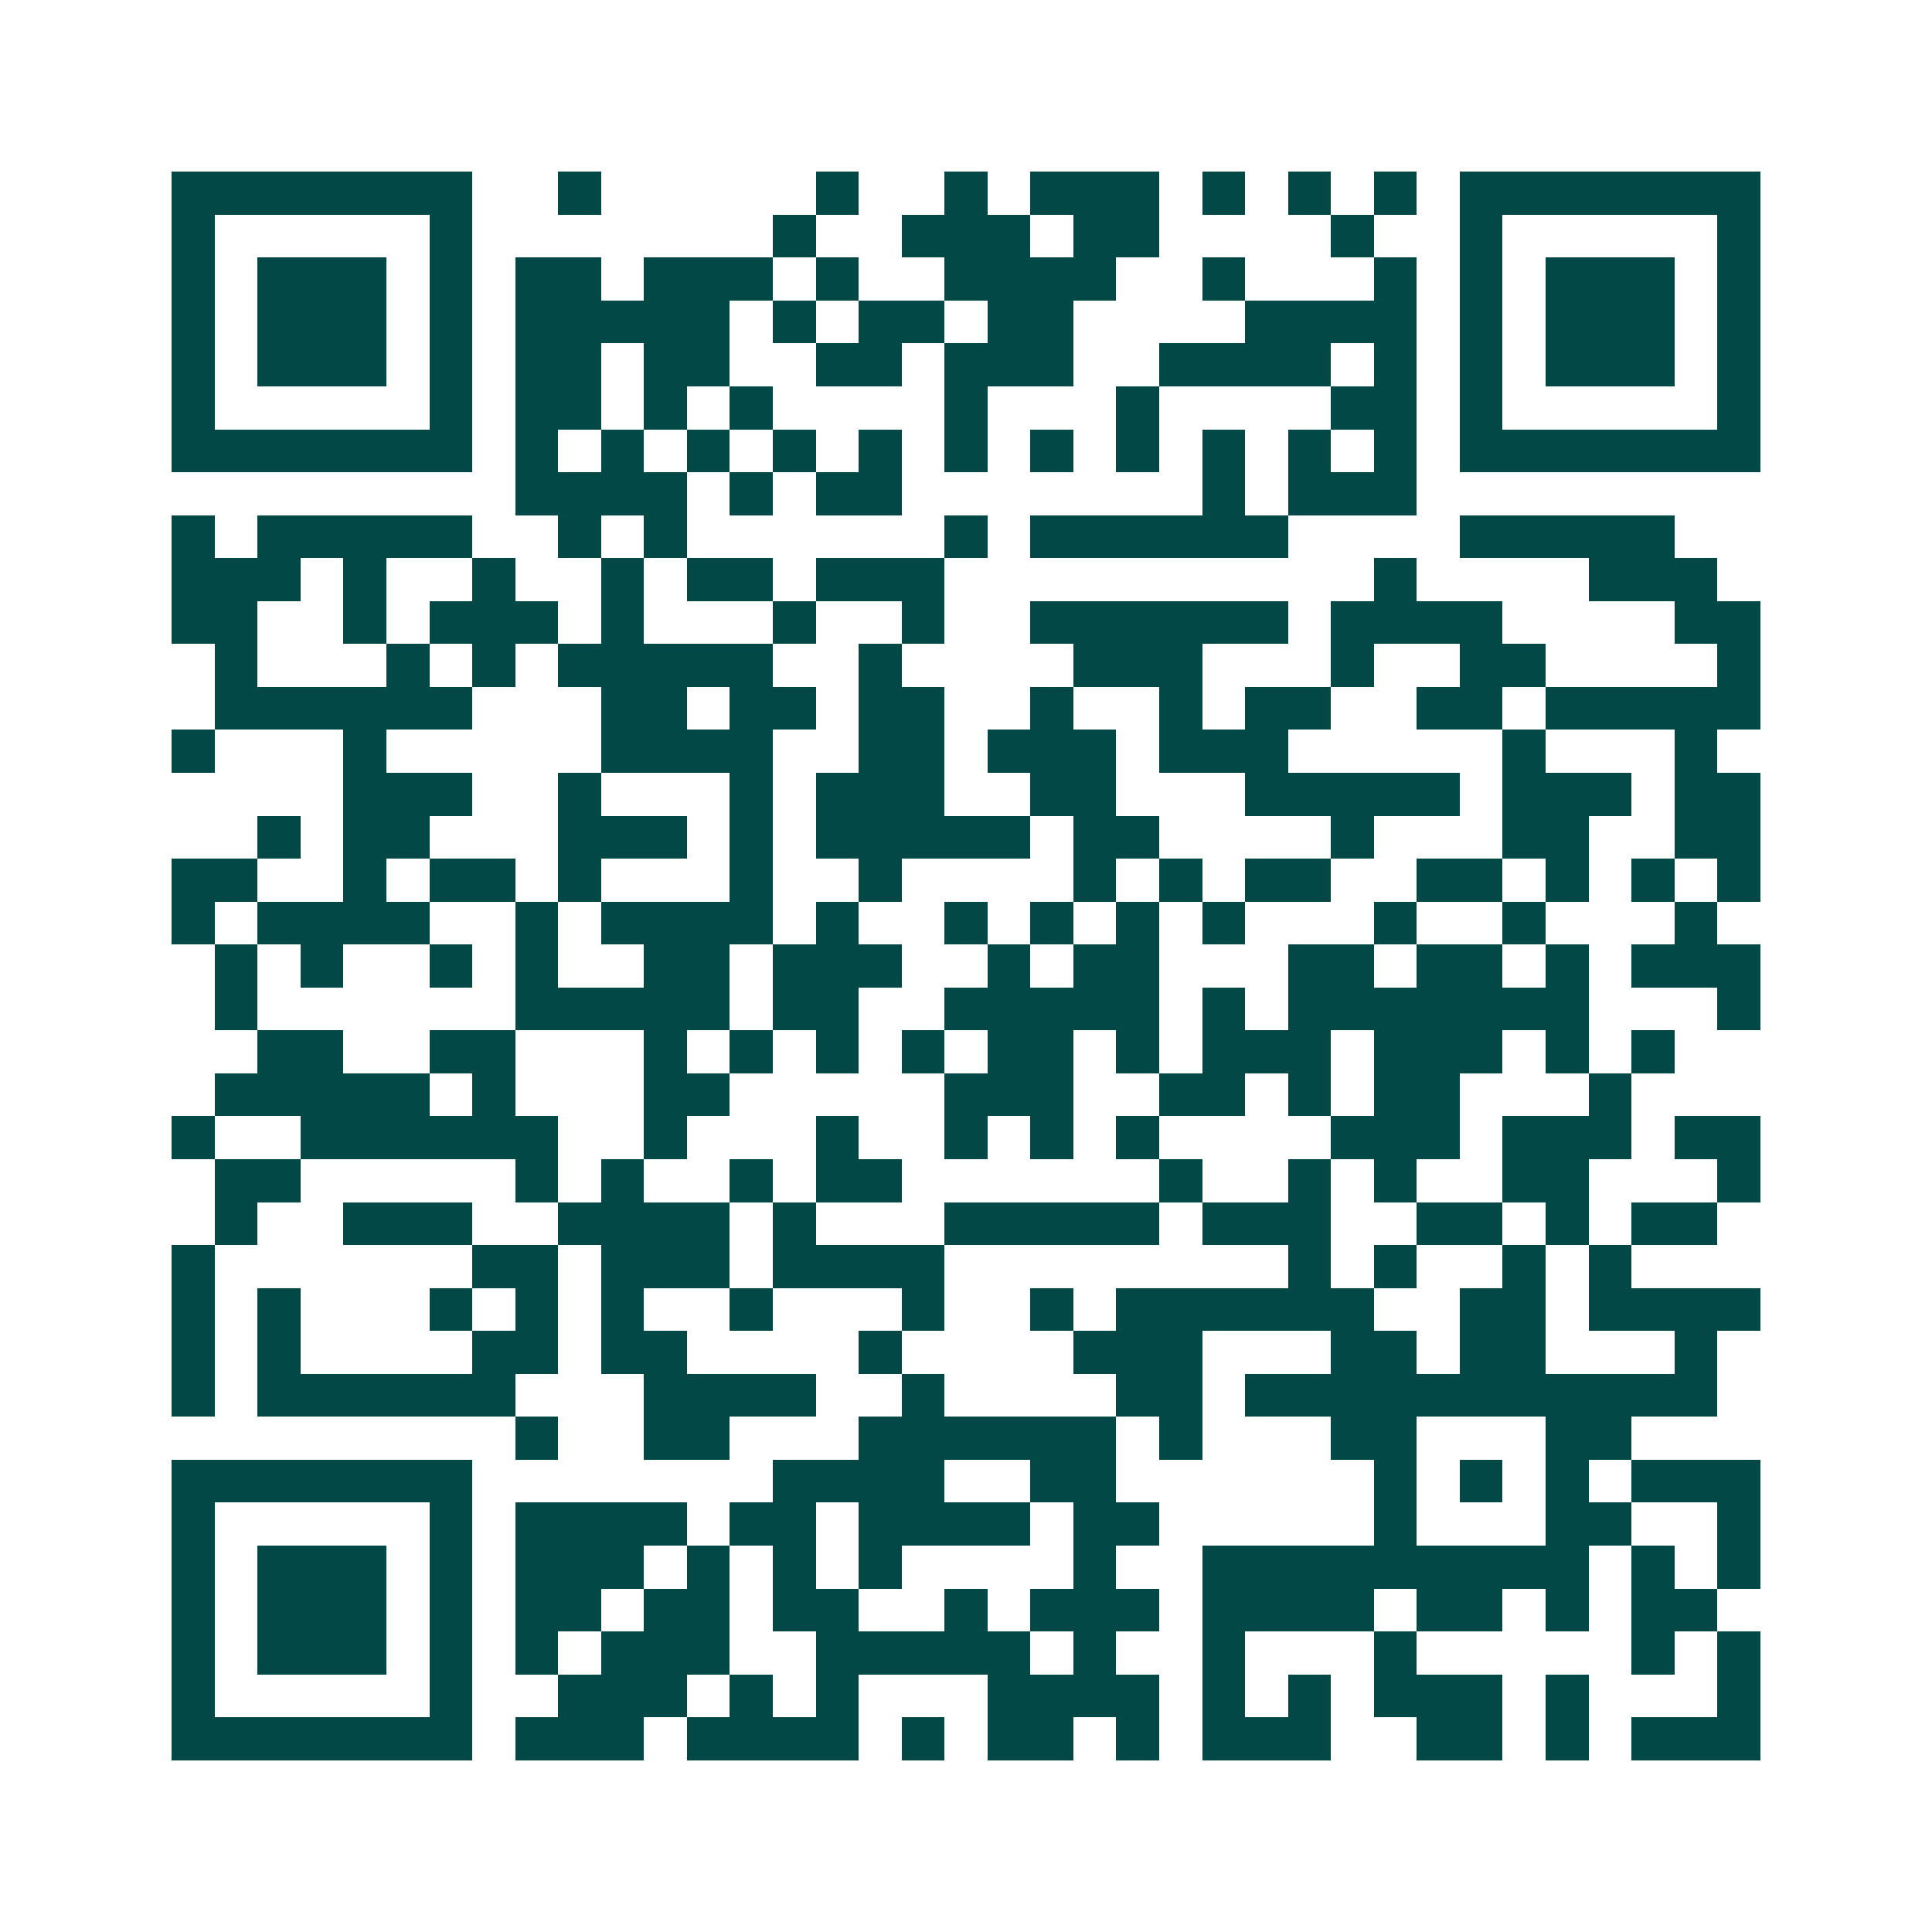 <svg xmlns="http://www.w3.org/2000/svg" width="200" height="200" viewBox="0 0 45 45" shape-rendering="crispEdges"><path fill="#ffffff" d="M0 0h45v45H0z"/><path stroke="#014847" d="M4 4.5h7m2 0h1m5 0h1m2 0h1m1 0h3m1 0h1m1 0h1m1 0h1m1 0h7M4 5.5h1m5 0h1m7 0h1m2 0h3m1 0h2m4 0h1m2 0h1m5 0h1M4 6.5h1m1 0h3m1 0h1m1 0h2m1 0h3m1 0h1m2 0h4m2 0h1m3 0h1m1 0h1m1 0h3m1 0h1M4 7.5h1m1 0h3m1 0h1m1 0h5m1 0h1m1 0h2m1 0h2m4 0h4m1 0h1m1 0h3m1 0h1M4 8.5h1m1 0h3m1 0h1m1 0h2m1 0h2m2 0h2m1 0h3m2 0h4m1 0h1m1 0h1m1 0h3m1 0h1M4 9.5h1m5 0h1m1 0h2m1 0h1m1 0h1m4 0h1m3 0h1m4 0h2m1 0h1m5 0h1M4 10.5h7m1 0h1m1 0h1m1 0h1m1 0h1m1 0h1m1 0h1m1 0h1m1 0h1m1 0h1m1 0h1m1 0h1m1 0h7M12 11.5h4m1 0h1m1 0h2m7 0h1m1 0h3M4 12.5h1m1 0h5m2 0h1m1 0h1m6 0h1m1 0h6m4 0h5M4 13.5h3m1 0h1m2 0h1m2 0h1m1 0h2m1 0h3m10 0h1m4 0h3M4 14.5h2m2 0h1m1 0h3m1 0h1m3 0h1m2 0h1m2 0h6m1 0h4m4 0h2M5 15.5h1m3 0h1m1 0h1m1 0h5m2 0h1m4 0h3m3 0h1m2 0h2m4 0h1M5 16.5h6m3 0h2m1 0h2m1 0h2m2 0h1m2 0h1m1 0h2m2 0h2m1 0h5M4 17.5h1m3 0h1m5 0h4m2 0h2m1 0h3m1 0h3m5 0h1m3 0h1M8 18.5h3m2 0h1m3 0h1m1 0h3m2 0h2m3 0h5m1 0h3m1 0h2M6 19.5h1m1 0h2m3 0h3m1 0h1m1 0h5m1 0h2m4 0h1m3 0h2m2 0h2M4 20.5h2m2 0h1m1 0h2m1 0h1m3 0h1m2 0h1m4 0h1m1 0h1m1 0h2m2 0h2m1 0h1m1 0h1m1 0h1M4 21.5h1m1 0h4m2 0h1m1 0h4m1 0h1m2 0h1m1 0h1m1 0h1m1 0h1m3 0h1m2 0h1m3 0h1M5 22.5h1m1 0h1m2 0h1m1 0h1m2 0h2m1 0h3m2 0h1m1 0h2m3 0h2m1 0h2m1 0h1m1 0h3M5 23.5h1m6 0h5m1 0h2m2 0h5m1 0h1m1 0h7m3 0h1M6 24.5h2m2 0h2m3 0h1m1 0h1m1 0h1m1 0h1m1 0h2m1 0h1m1 0h3m1 0h3m1 0h1m1 0h1M5 25.5h5m1 0h1m3 0h2m5 0h3m2 0h2m1 0h1m1 0h2m3 0h1M4 26.5h1m2 0h6m2 0h1m3 0h1m2 0h1m1 0h1m1 0h1m4 0h3m1 0h3m1 0h2M5 27.5h2m5 0h1m1 0h1m2 0h1m1 0h2m6 0h1m2 0h1m1 0h1m2 0h2m3 0h1M5 28.5h1m2 0h3m2 0h4m1 0h1m3 0h5m1 0h3m2 0h2m1 0h1m1 0h2M4 29.5h1m6 0h2m1 0h3m1 0h4m8 0h1m1 0h1m2 0h1m1 0h1M4 30.5h1m1 0h1m3 0h1m1 0h1m1 0h1m2 0h1m3 0h1m2 0h1m1 0h6m2 0h2m1 0h4M4 31.5h1m1 0h1m4 0h2m1 0h2m4 0h1m4 0h3m3 0h2m1 0h2m3 0h1M4 32.5h1m1 0h6m3 0h4m2 0h1m4 0h2m1 0h11M12 33.5h1m2 0h2m3 0h6m1 0h1m3 0h2m3 0h2M4 34.5h7m7 0h4m2 0h2m6 0h1m1 0h1m1 0h1m1 0h3M4 35.5h1m5 0h1m1 0h4m1 0h2m1 0h4m1 0h2m5 0h1m3 0h2m2 0h1M4 36.5h1m1 0h3m1 0h1m1 0h3m1 0h1m1 0h1m1 0h1m4 0h1m2 0h9m1 0h1m1 0h1M4 37.5h1m1 0h3m1 0h1m1 0h2m1 0h2m1 0h2m2 0h1m1 0h3m1 0h4m1 0h2m1 0h1m1 0h2M4 38.5h1m1 0h3m1 0h1m1 0h1m1 0h3m2 0h5m1 0h1m2 0h1m3 0h1m5 0h1m1 0h1M4 39.5h1m5 0h1m2 0h3m1 0h1m1 0h1m3 0h4m1 0h1m1 0h1m1 0h3m1 0h1m3 0h1M4 40.5h7m1 0h3m1 0h4m1 0h1m1 0h2m1 0h1m1 0h3m2 0h2m1 0h1m1 0h3"/></svg>
